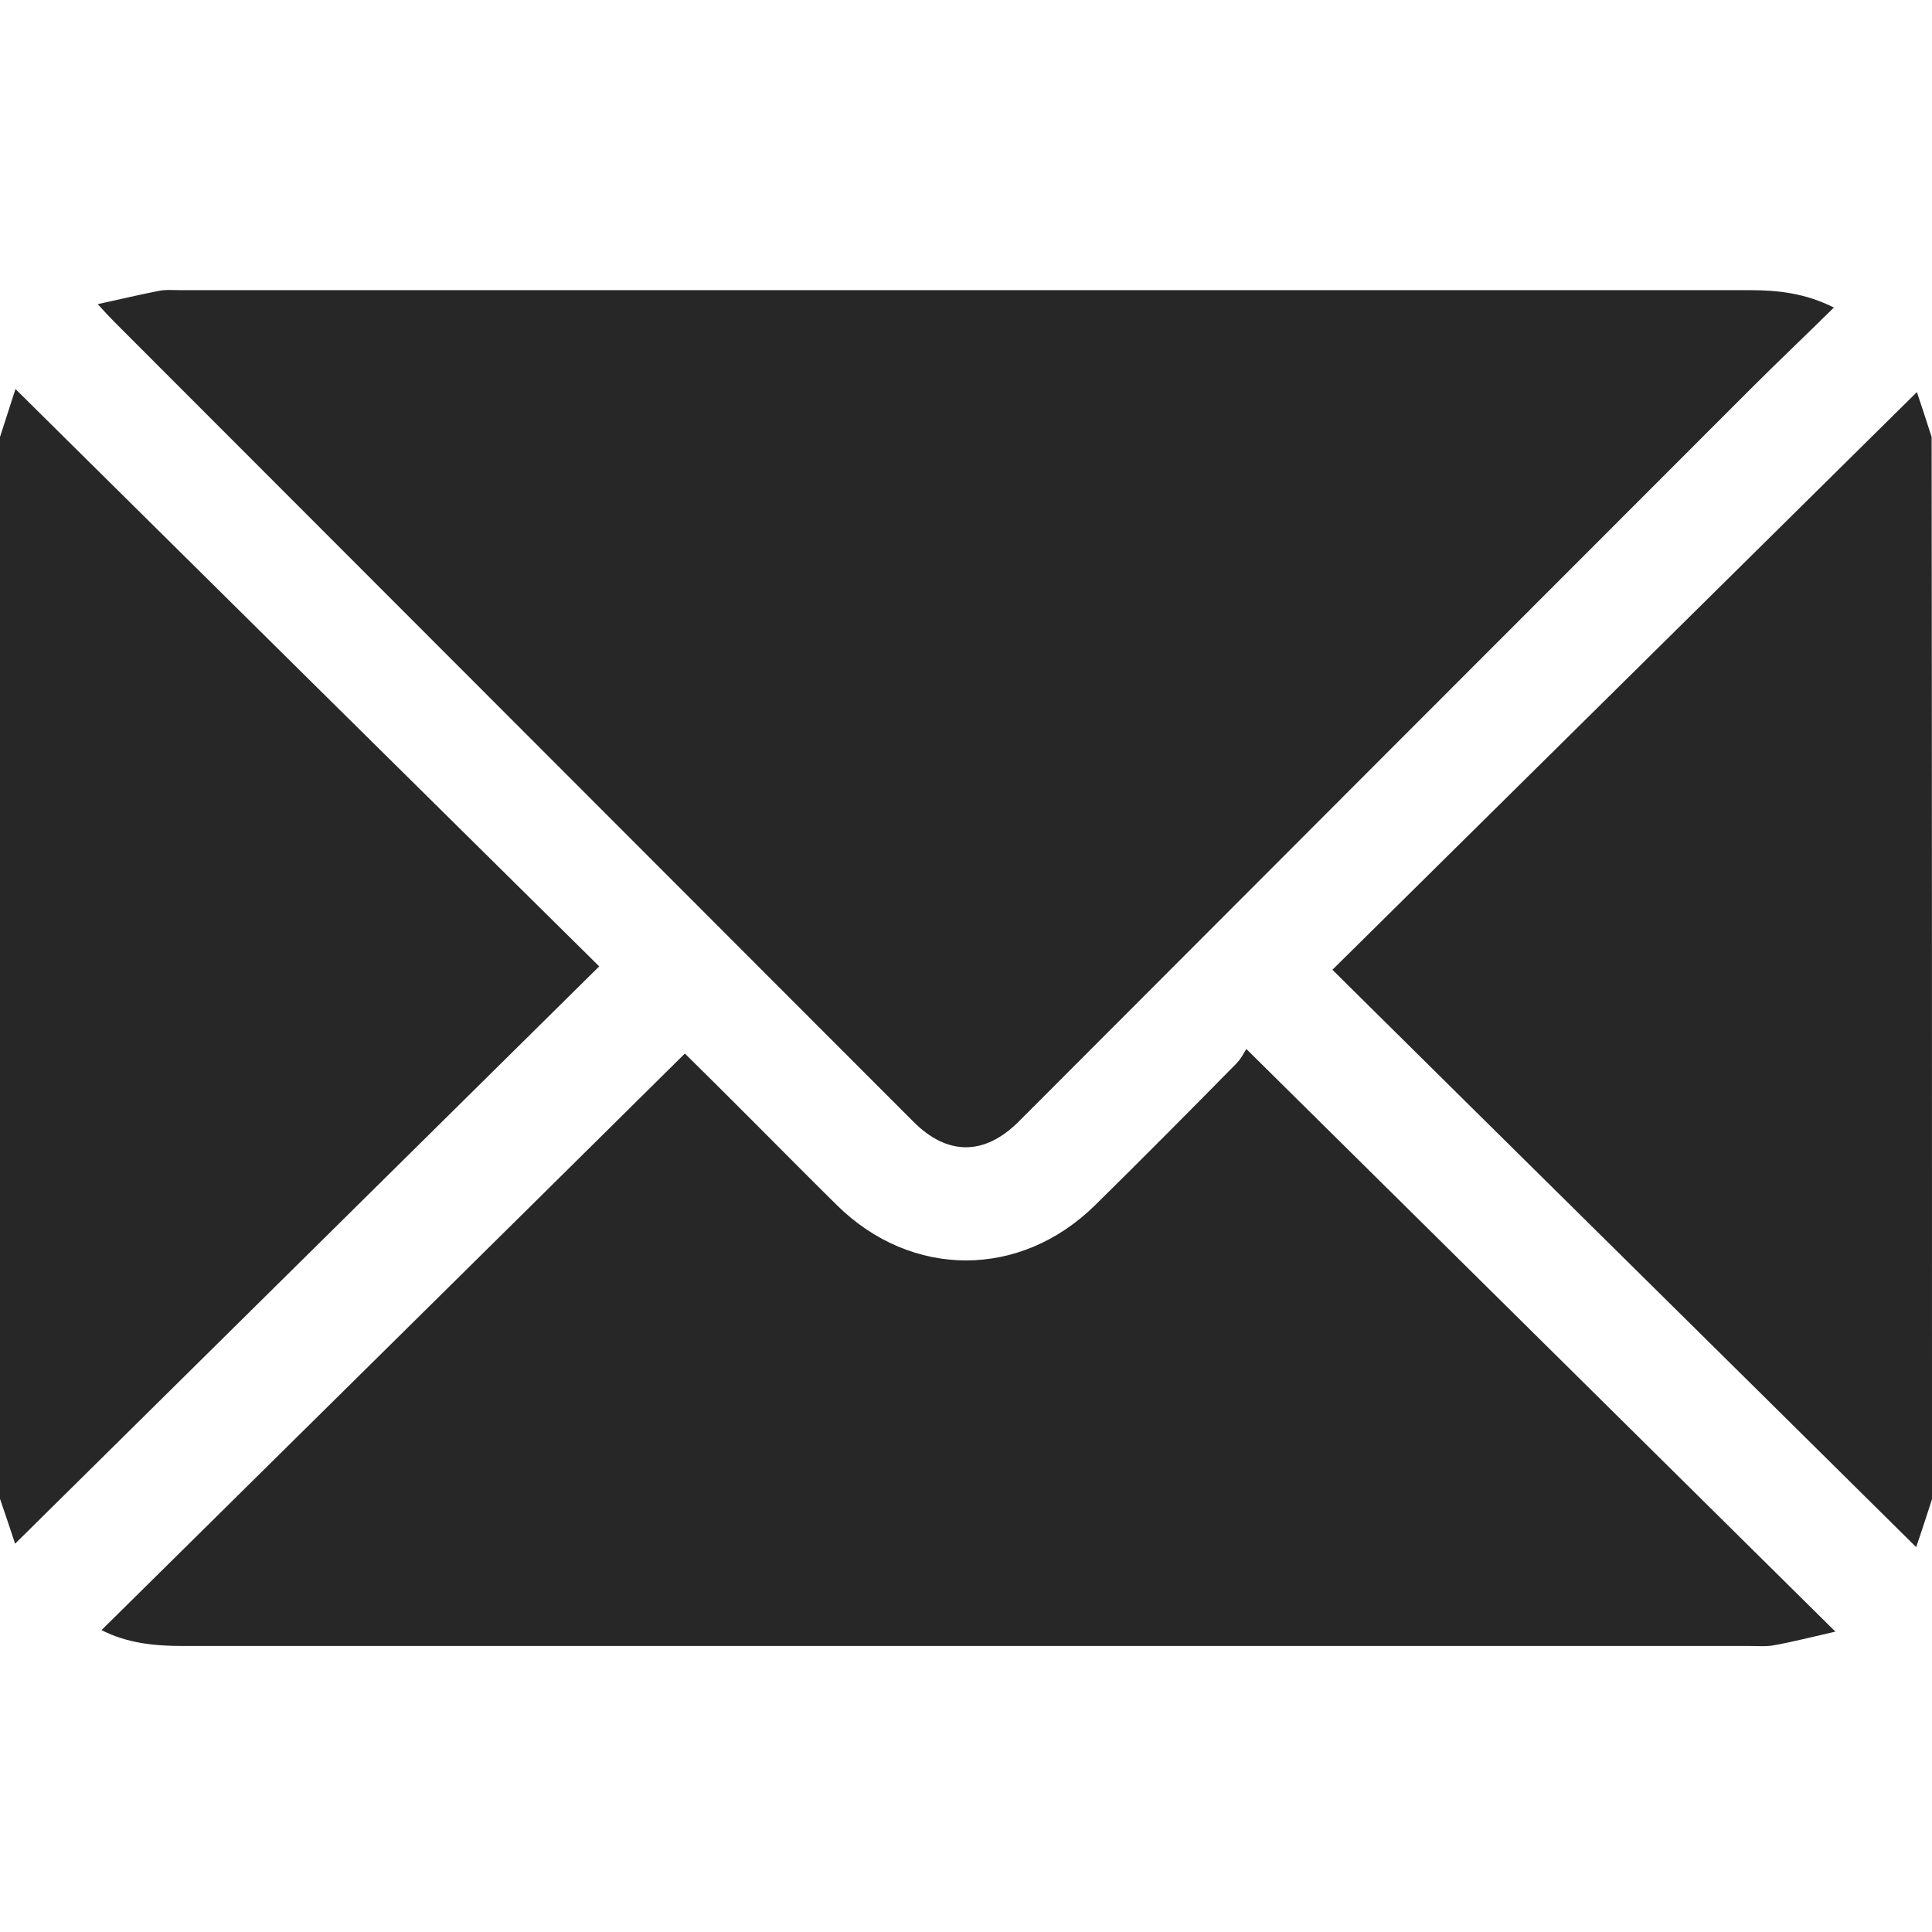 <svg width="512" height="512" viewBox="0 0 512 512" fill="none" xmlns="http://www.w3.org/2000/svg">
<g clip-path="url(#clip0_39_310)">
<path d="M0 115.8C1.4 111.5 2.8 107.1 4.1 103.1C55.8 154.3 107.3 205.2 158.8 256.1C107.1 307.2 55.6 358.1 4 409.1C3 406 1.5 401.6 0 397.2C0 303.5 0 209.7 0 115.8Z" fill="#272727"/>
<path d="M512 397.3C510.6 401.6 509.2 406 507.8 410C456.1 358.8 404.6 308 353.1 257C404.9 205.8 456.4 154.9 508 103.9C509.1 107.1 510.5 111.5 511.9 115.8C512 209.7 512 303.5 512 397.3Z" fill="#272727"/>
<path d="M486 81.5C478.3 89.1 470.9 96.1 463.8 103.2C399.2 167.8 334.6 232.5 270 297.2C260.9 306.3 251.1 306.3 242.1 297.3C171.5 226.6 100.9 156 30.3 85.3C29.1 84.1 28 82.9 25.9 80.6C31.9 79.3 36.9 78.1 42 77.1C43.9 76.7 46 76.9 48 76.9C186.6 76.9 325.3 76.9 463.9 76.9C471.2 76.9 478.4 77.7 486 81.5Z" fill="#272727"/>
<path d="M181.5 279.2C186.5 284.1 192.5 290.1 198.5 296.1C206.3 303.9 214 311.7 221.8 319.4C241.6 338.9 270.4 338.9 290.2 319.4C302.8 307 315.2 294.5 327.6 281.9C328.9 280.6 329.7 278.9 330.3 278C382.5 329.6 433.8 380.4 486.4 432.4C480.2 433.8 475.2 435.1 470.2 436C468.1 436.4 465.9 436.2 463.7 436.2C325.3 436.2 186.8 436.2 48.4 436.2C41 436.2 33.8 435.5 26.9 432C78.4 381.1 129.9 330.3 181.5 279.2Z" fill="#272727"/>
</g>
<defs>
<clipPath id="clip0_39_310">
<rect width="512" height="512" fill="white"/>
</clipPath>
</defs>
</svg>
